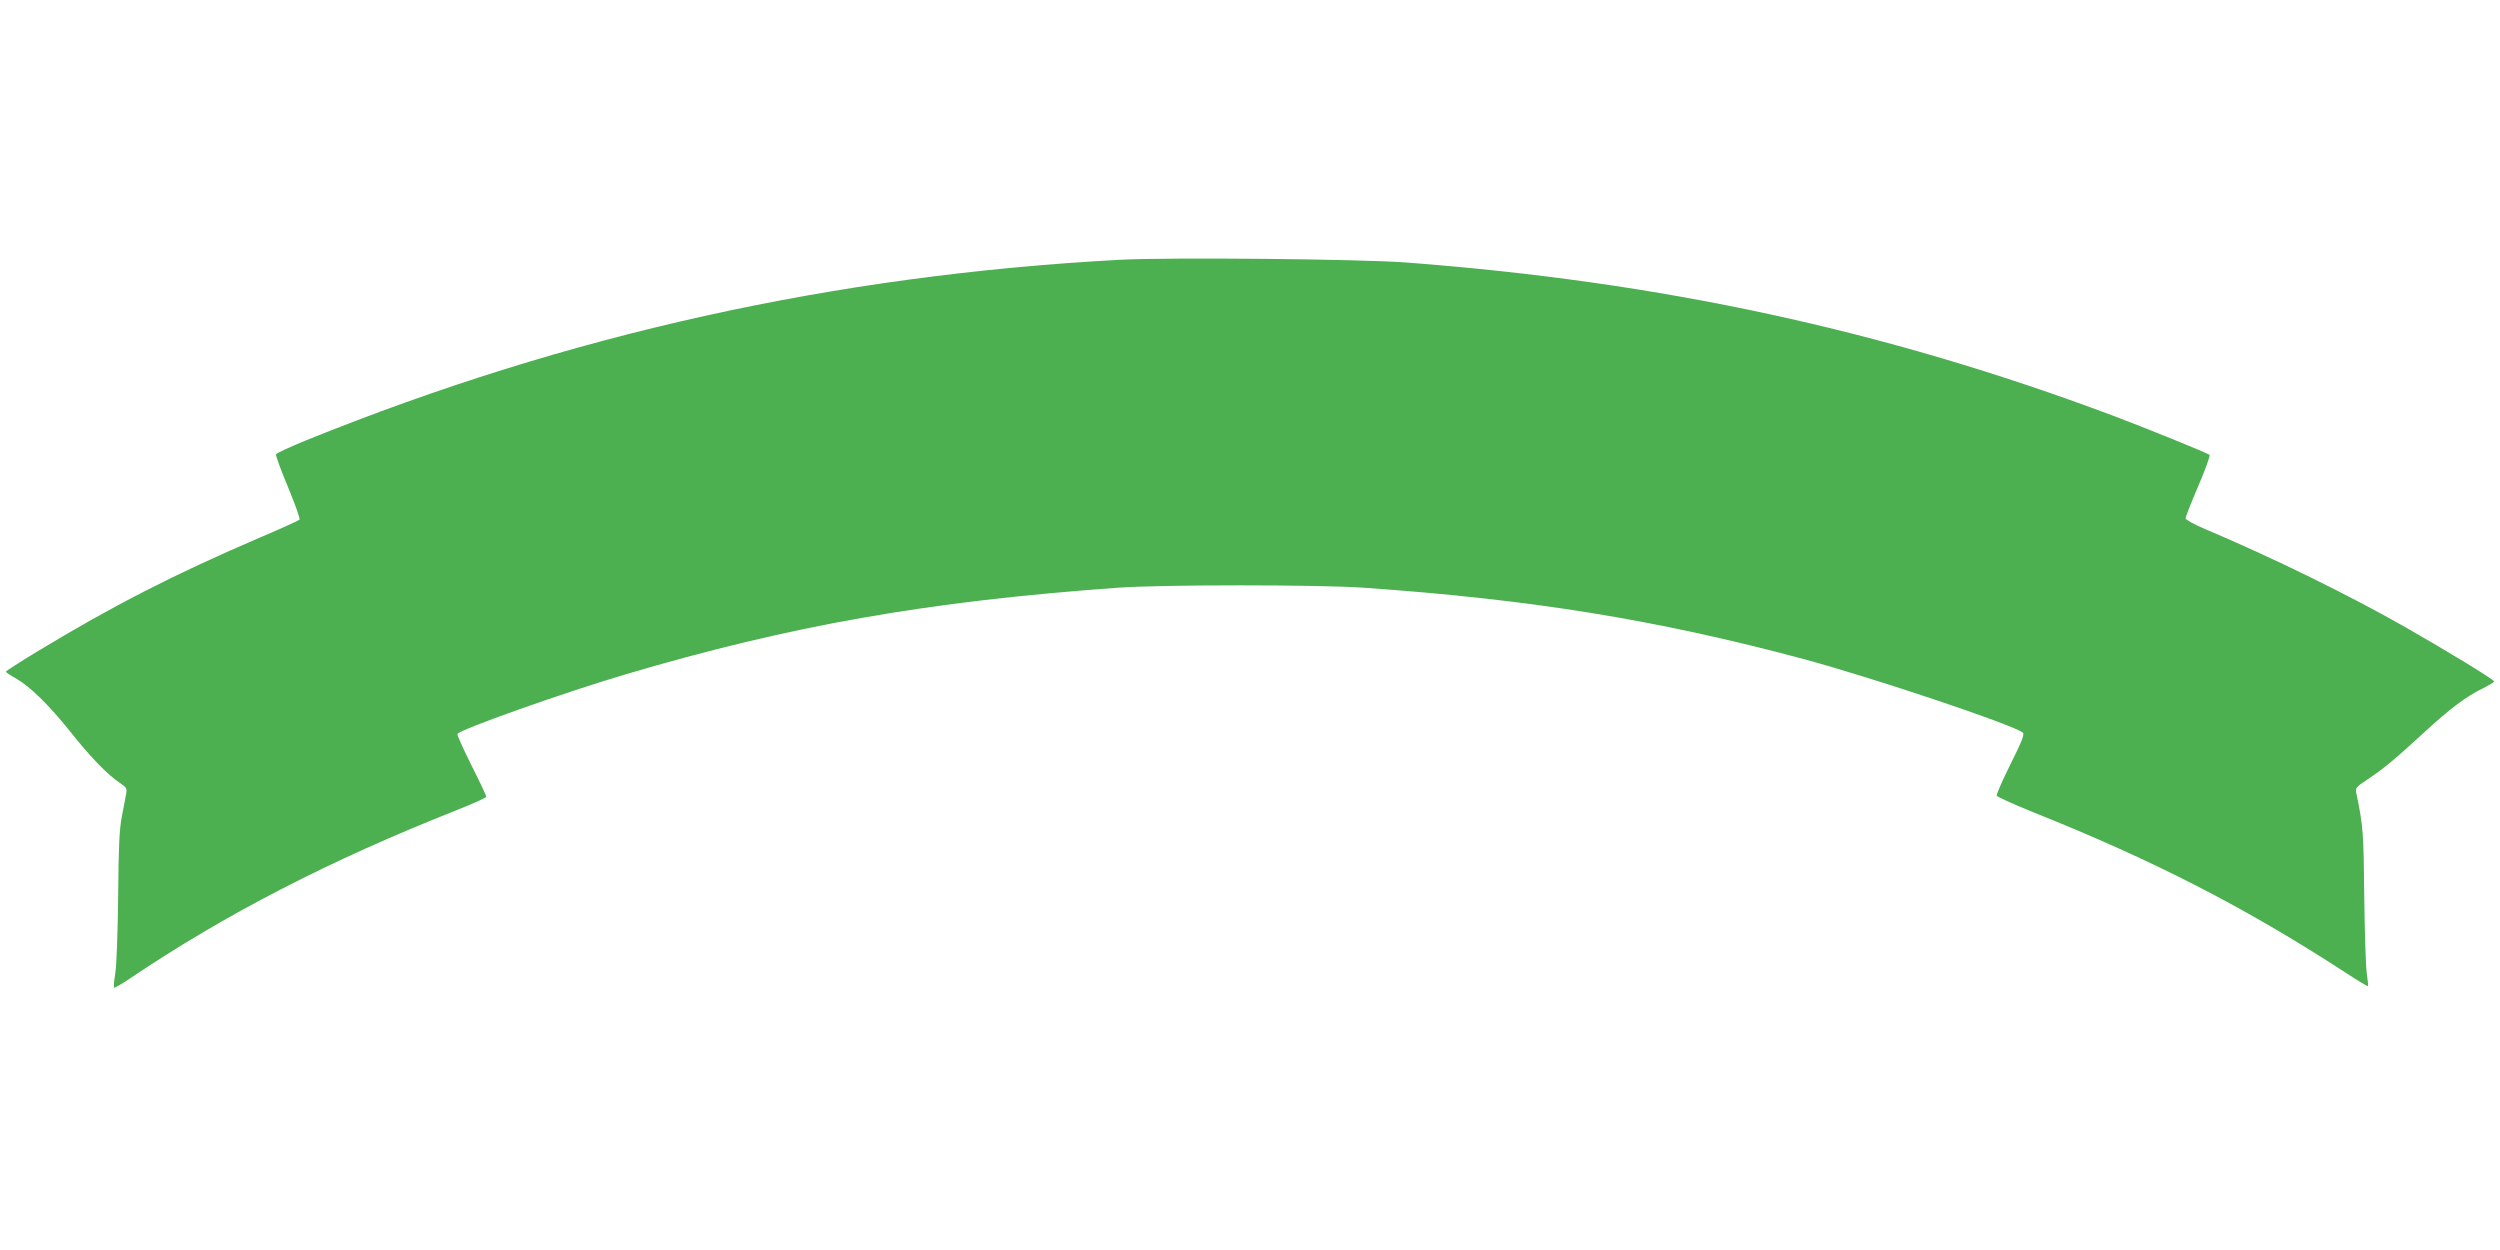 <?xml version="1.0" standalone="no"?>
<!DOCTYPE svg PUBLIC "-//W3C//DTD SVG 20010904//EN"
 "http://www.w3.org/TR/2001/REC-SVG-20010904/DTD/svg10.dtd">
<svg version="1.0" xmlns="http://www.w3.org/2000/svg"
 width="1280pt" height="640pt" viewBox="0 0 1280 640"
 preserveAspectRatio="xMidYMid meet">
<g transform="translate(0,640) scale(0.1,-0.1)"
fill="#4caf50" stroke="none">
<path d="M5735 5070 c-1462 -79 -2821 -380 -4164 -923 -84 -34 -155 -67 -158
-73 -2 -7 26 -83 62 -169 36 -87 63 -161 58 -166 -4 -4 -93 -45 -197 -89 -445
-191 -756 -350 -1149 -588 -86 -52 -157 -98 -157 -101 0 -3 23 -19 51 -34 73
-42 169 -136 278 -272 101 -128 192 -222 254 -263 35 -23 38 -30 33 -56 -3
-17 -13 -69 -22 -116 -13 -66 -17 -158 -19 -410 -2 -179 -8 -356 -15 -394 -6
-38 -9 -71 -6 -73 2 -3 37 18 78 45 491 331 1024 606 1676 864 83 33 152 64
152 69 0 5 -34 77 -76 160 -41 83 -74 155 -72 161 7 21 545 212 863 306 846
250 1544 373 2520 443 221 16 1027 16 1255 0 862 -60 1503 -164 2257 -366 358
-97 1071 -336 1120 -376 9 -8 -4 -44 -63 -161 -41 -83 -73 -155 -71 -162 3 -6
87 -44 188 -85 618 -247 1086 -488 1597 -820 62 -41 114 -72 116 -70 2 2 -1
31 -6 64 -5 33 -11 211 -13 395 -3 325 -6 363 -40 526 -7 30 -4 33 62 77 82
55 133 98 287 239 130 120 214 183 299 224 31 16 57 31 57 35 0 9 -244 158
-455 278 -284 162 -677 355 -1022 501 -57 24 -103 49 -103 56 0 7 29 81 65
165 36 84 62 156 58 160 -10 9 -334 141 -503 204 -1163 435 -2303 682 -3610
781 -240 18 -1212 27 -1465 14z"/>
</g>
</svg>

